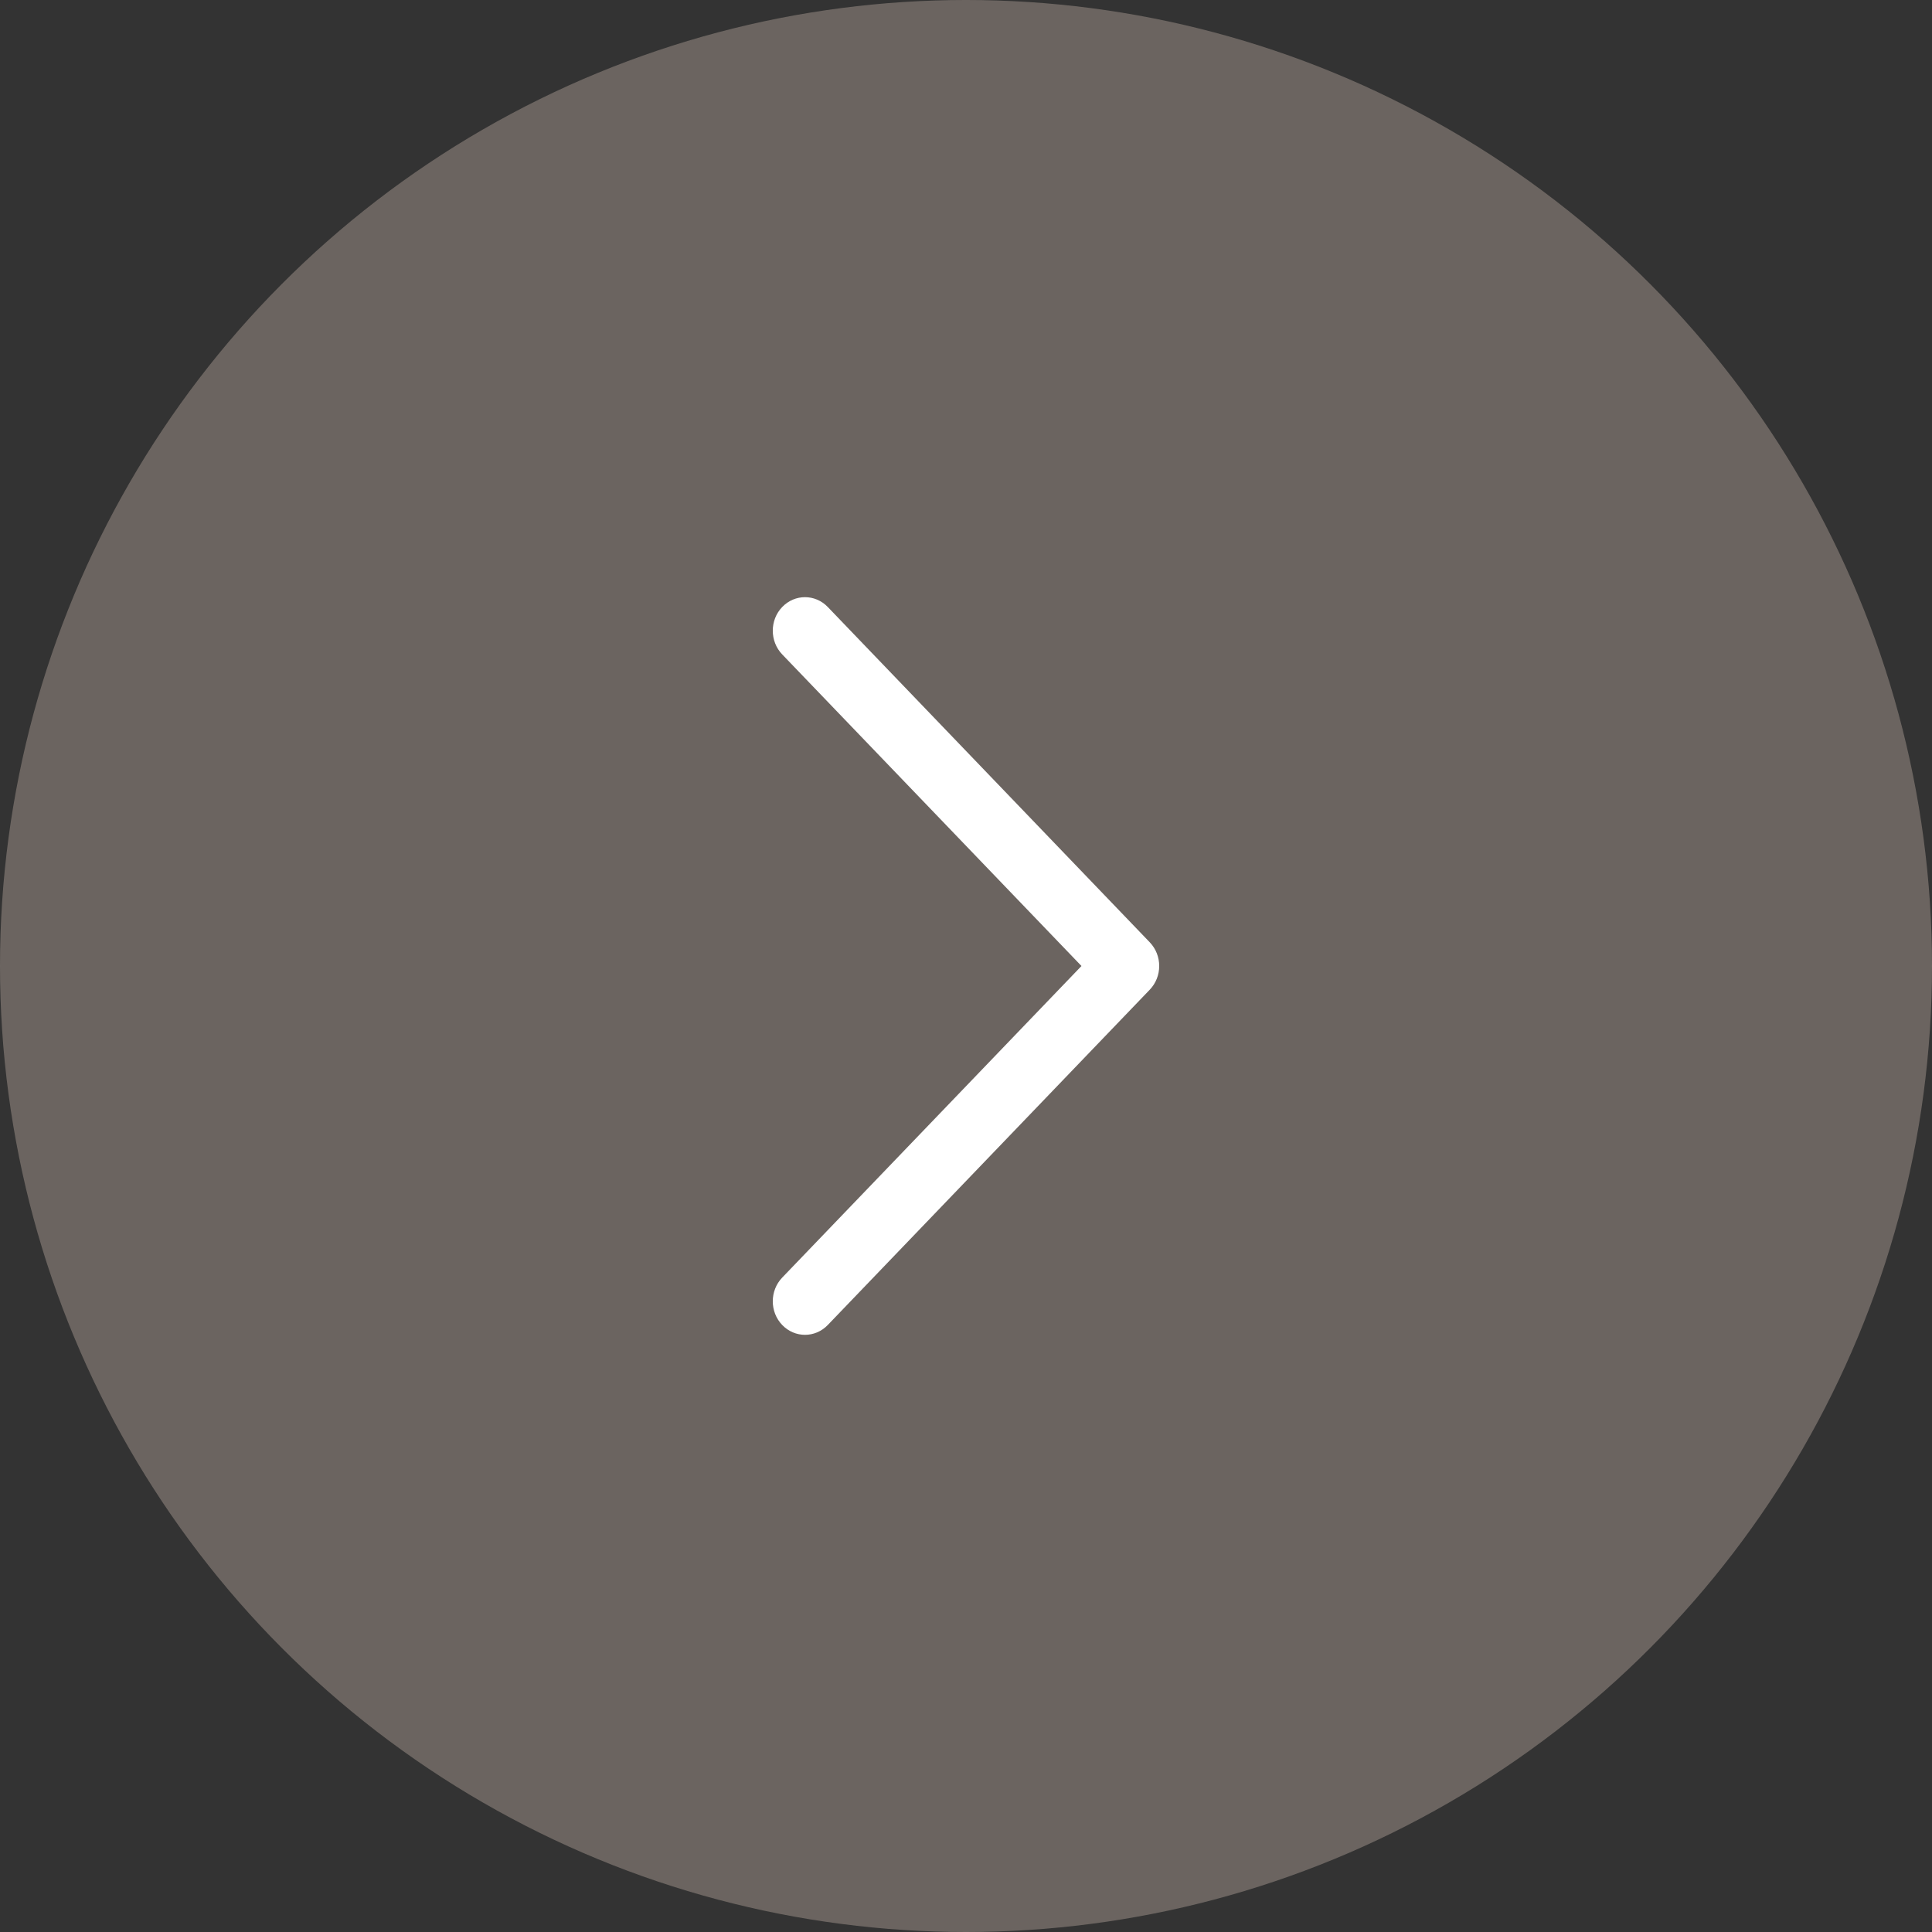 <svg width="55" height="55" viewBox="0 0 55 55" fill="none" xmlns="http://www.w3.org/2000/svg">
<rect x="0" y="0" width="55" height="55" fill="#333333" stroke="none"/>
<g id="Izquierda">
<circle id="Ellipse 1" opacity="0.5" cx="27.5" cy="27.5" r="27.5" transform="rotate(-180 27.5 27.5)" fill="#A4968E"/>
<path id="Derecha" fill-rule="evenodd" clip-rule="evenodd" d="M22.268 37.72C21.91 37.348 21.91 36.743 22.268 36.37L30.787 27.5L22.268 18.63C21.91 18.257 21.91 17.652 22.268 17.28C22.627 16.907 23.207 16.907 23.565 17.28L32.731 26.825C33.09 27.198 33.09 27.802 32.731 28.175L23.565 37.72C23.207 38.093 22.627 38.093 22.268 37.72Z" fill="white"/>
</g>
</svg>
